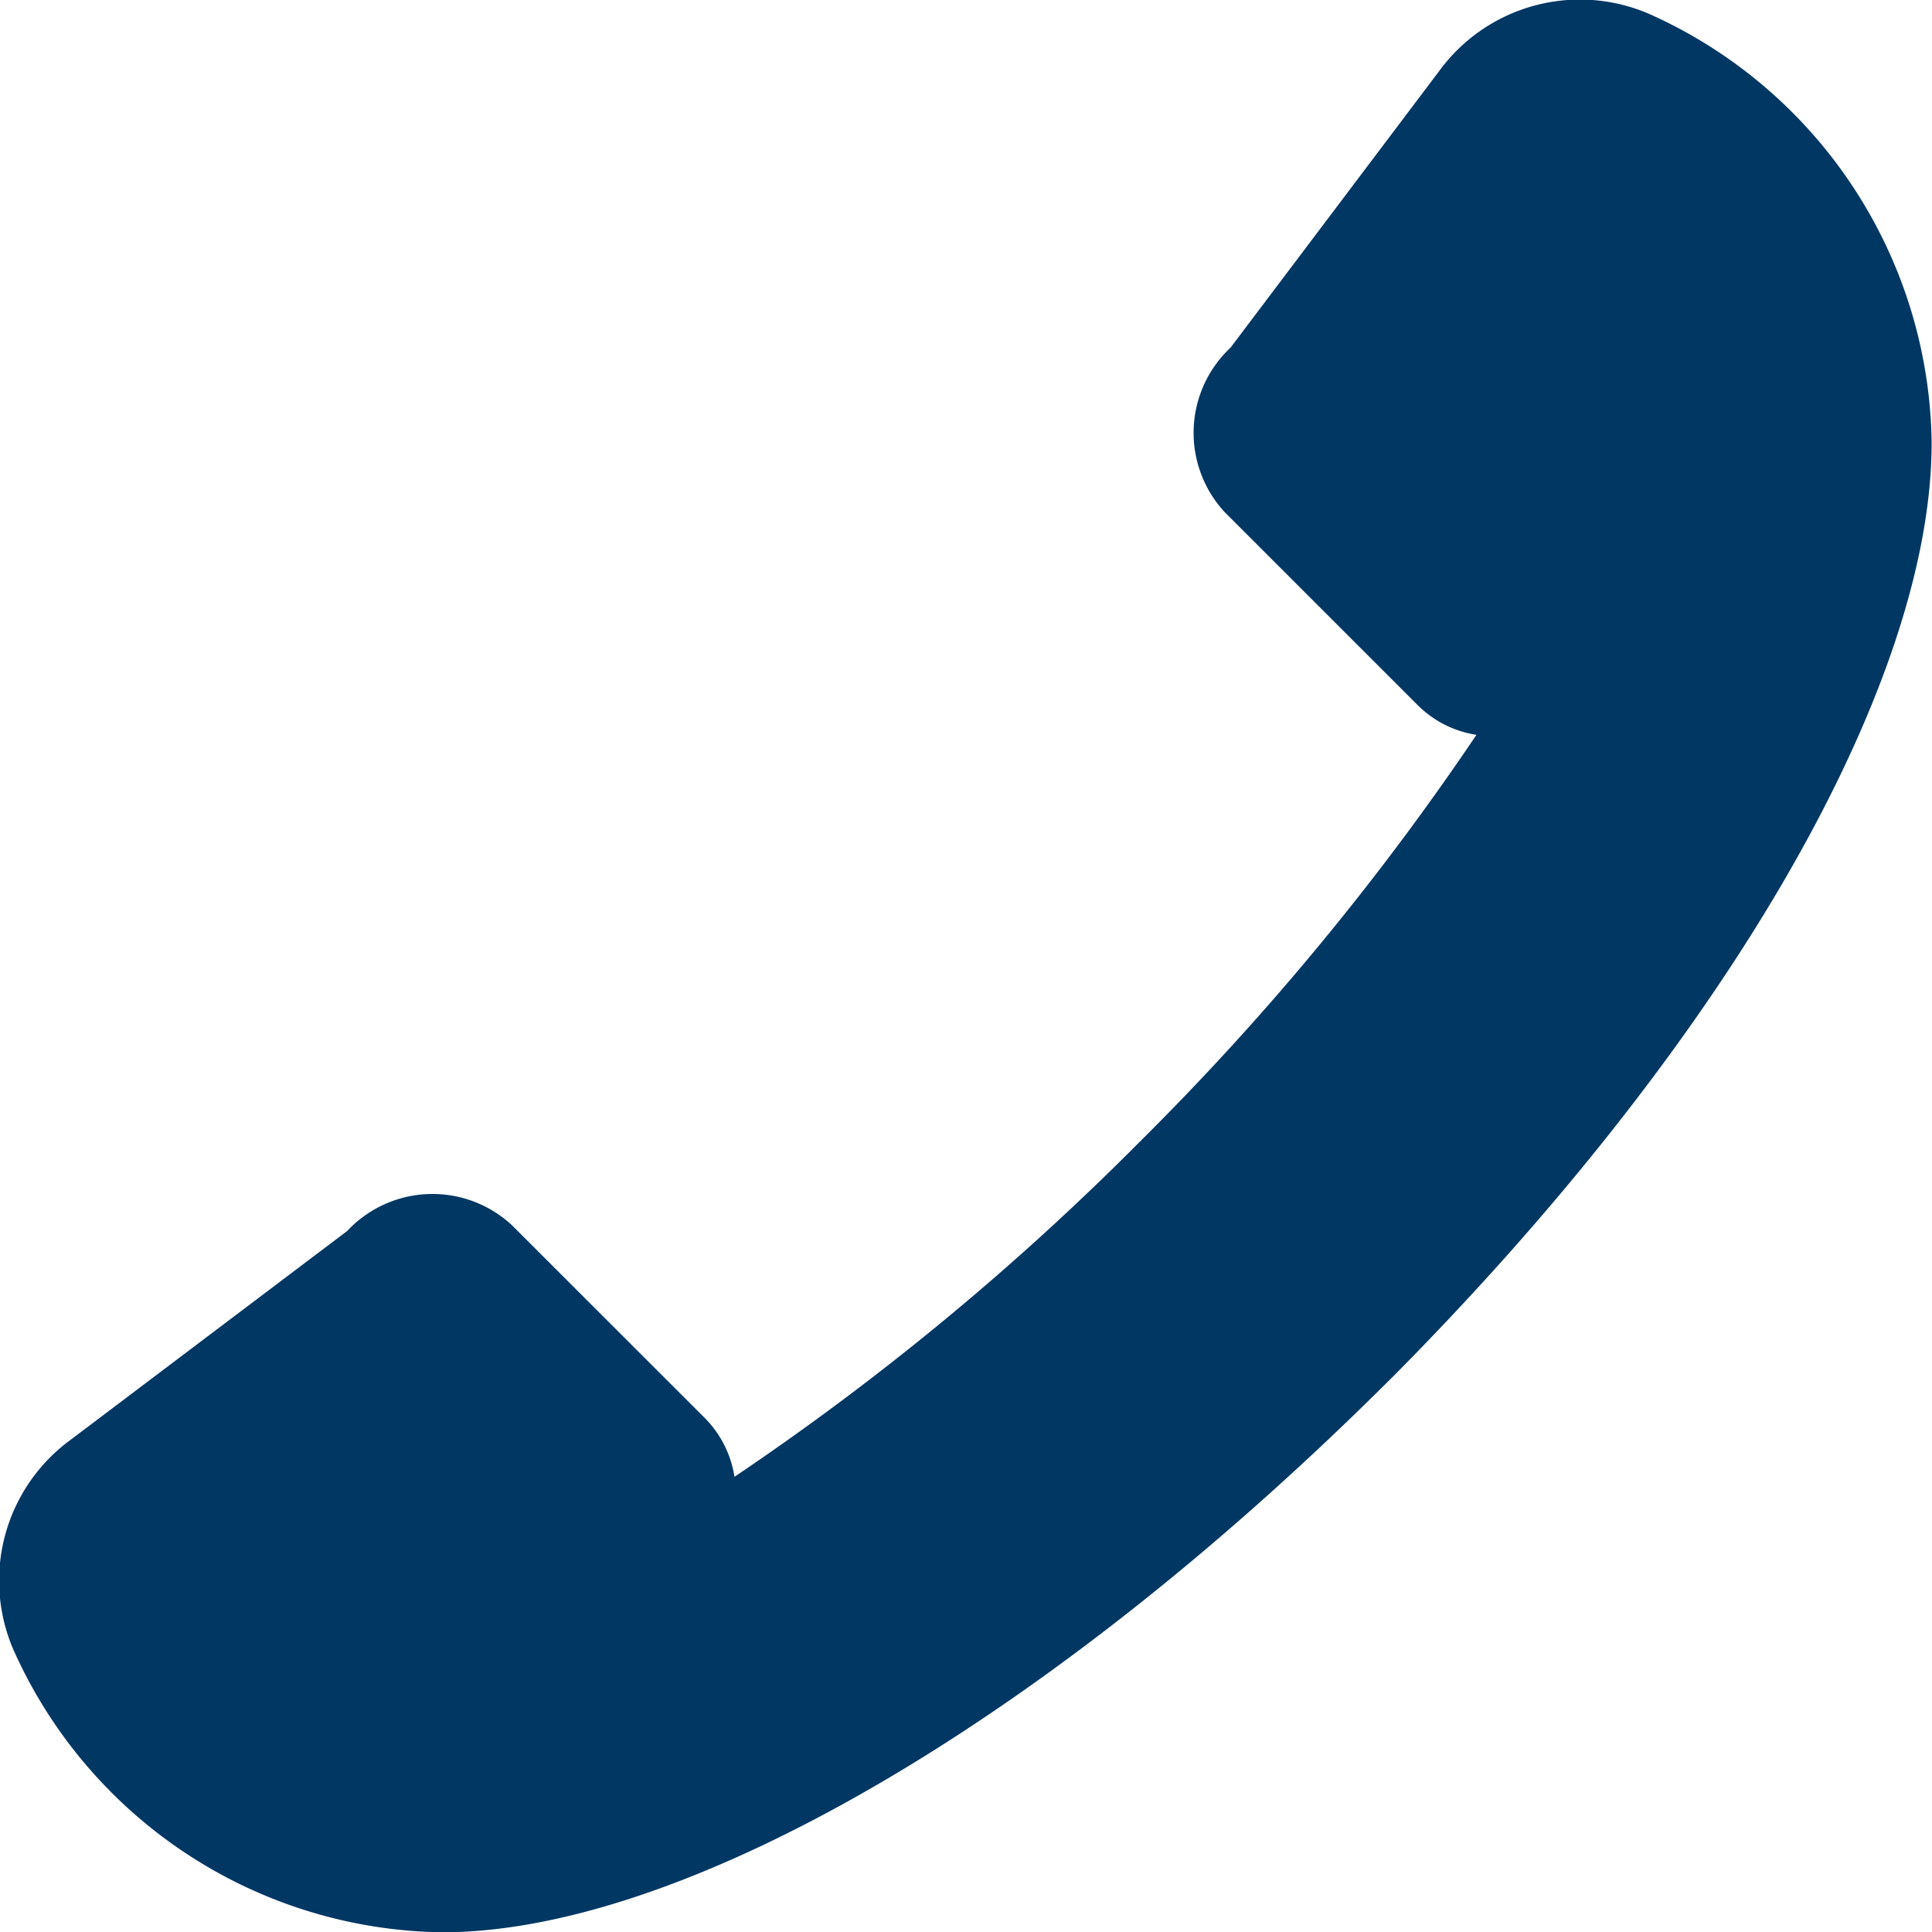 <svg xmlns="http://www.w3.org/2000/svg" width="21.154" height="21.154" viewBox="0 0 21.154 21.154"><defs><style>.a{fill:#013763;}</style></defs><g transform="translate(-545.477 -333.136)"><path class="a" d="M549.279,346.614a1.278,1.278,0,0,1,1.8-.066l2.115,2.114a1.166,1.166,0,0,1,.325.644,29.431,29.431,0,0,0,4.446-3.677l.023.021-.022-.022a29.426,29.426,0,0,0,3.677-4.446,1.158,1.158,0,0,1-.644-.326l-2.114-2.114a1.278,1.278,0,0,1,.066-1.8l2.284-3.028a1.908,1.908,0,0,1,2.343-.606,5.217,5.217,0,0,1,3.049,4.665c.006,2.6-2.155,6.463-5.9,10.238v0l-.045.044-.045.045h0c-3.777,3.75-7.725,6-10.328,5.993a5.217,5.217,0,0,1-4.665-3.049,1.908,1.908,0,0,1,.606-2.343Z"/></g></svg>
